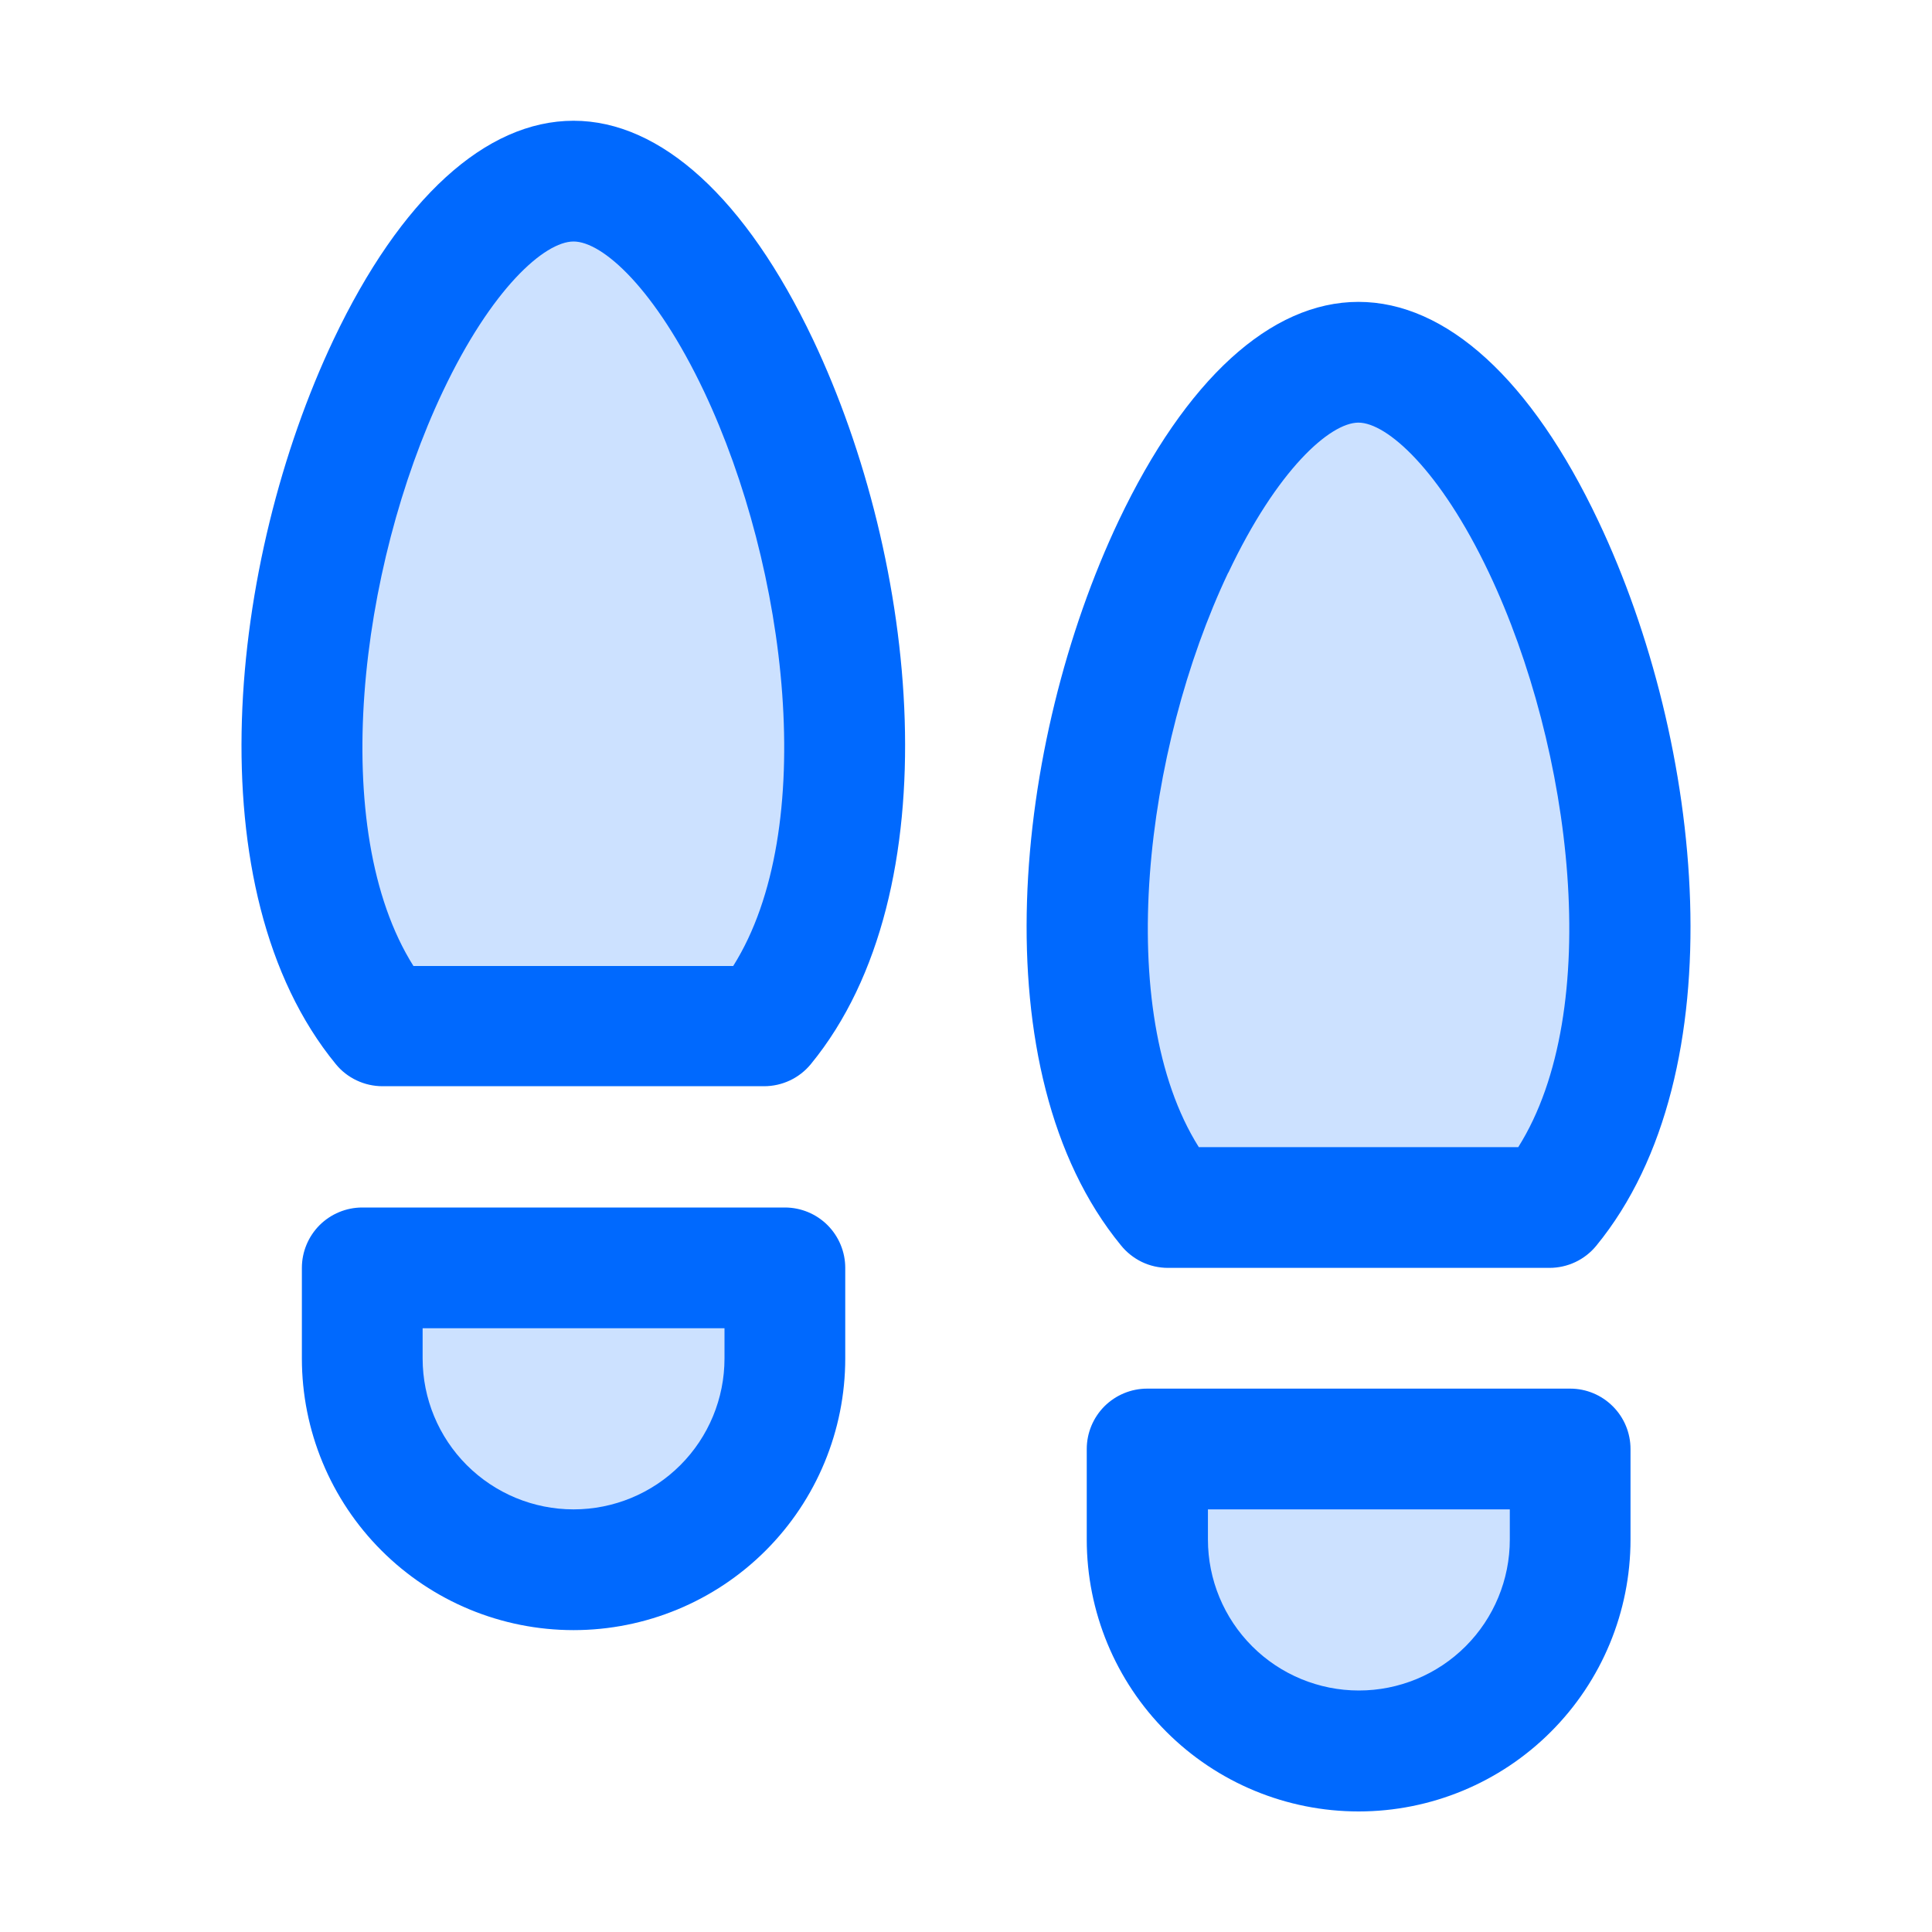 <svg width="40" height="40" viewBox="0 0 40 40" fill="none" xmlns="http://www.w3.org/2000/svg">
<path opacity="0.2" d="M23.75 30H32.5V31.875C32.5 33.035 32.039 34.148 31.219 34.969C30.398 35.789 29.286 36.25 28.125 36.25C26.965 36.25 25.852 35.789 25.032 34.969C24.211 34.148 23.75 33.035 23.75 31.875V30ZM7.5 28.125C7.5 29.285 7.961 30.398 8.782 31.219C9.602 32.039 10.715 32.5 11.875 32.5C13.036 32.5 14.148 32.039 14.969 31.219C15.789 30.398 16.25 29.285 16.25 28.125V26.25H7.5V28.125ZM11.875 3.75C8.044 3.75 3.835 16.25 7.928 21.25H15.822C19.916 16.25 15.707 3.75 11.875 3.75ZM32.072 25C36.166 20 31.956 7.5 28.125 7.5C24.294 7.5 20.085 20 24.178 25H32.072Z" fill="#0069FE"/>
<path d="M32.51 28.75H23.75C23.419 28.75 23.101 28.882 22.866 29.116C22.632 29.351 22.5 29.669 22.5 30V31.875C22.5 33.368 23.093 34.8 24.149 35.855C25.204 36.911 26.636 37.504 28.129 37.504C29.622 37.504 31.054 36.911 32.109 35.855C33.165 34.8 33.758 33.368 33.758 31.875V30C33.758 29.669 33.627 29.351 33.392 29.117C33.158 28.882 32.841 28.75 32.51 28.75ZM31.259 31.875C31.259 32.704 30.93 33.499 30.344 34.085C29.758 34.671 28.963 35 28.134 35C27.306 35 26.511 34.671 25.925 34.085C25.339 33.499 25.009 32.704 25.009 31.875V31.25H31.259V31.875ZM16.25 25H7.5C7.169 25 6.851 25.132 6.616 25.366C6.382 25.601 6.25 25.919 6.25 26.25V28.125C6.25 29.617 6.843 31.048 7.898 32.102C8.953 33.157 10.383 33.75 11.875 33.75C13.367 33.75 14.798 33.157 15.853 32.102C16.907 31.048 17.5 29.617 17.5 28.125V26.25C17.5 25.919 17.368 25.601 17.134 25.366C16.9 25.132 16.582 25 16.25 25ZM15 28.125C15 28.954 14.671 29.749 14.085 30.335C13.499 30.921 12.704 31.25 11.875 31.25C11.046 31.25 10.252 30.921 9.665 30.335C9.079 29.749 8.75 28.954 8.75 28.125V27.5H15V28.125ZM11.875 2.5C10.056 2.5 8.292 4.111 6.906 7.031C4.73 11.622 4.006 18.438 6.952 22.031C7.069 22.175 7.217 22.29 7.385 22.369C7.552 22.448 7.735 22.489 7.92 22.489H15.819C16.004 22.489 16.187 22.448 16.355 22.369C16.522 22.29 16.67 22.175 16.788 22.031C19.733 18.438 19.009 11.617 16.833 7.031C15.445 4.111 13.683 2.5 11.875 2.5ZM15.18 20H8.56C6.778 17.172 7.433 11.766 9.167 8.108C10.178 5.972 11.277 5 11.875 5C12.474 5 13.566 5.972 14.578 8.108C16.306 11.766 16.961 17.172 15.18 20ZM24.181 26.25H32.08C32.265 26.25 32.448 26.209 32.616 26.13C32.783 26.051 32.931 25.936 33.049 25.792C35.994 22.198 35.27 15.378 33.094 10.792C31.708 7.861 29.944 6.25 28.125 6.25C26.306 6.25 24.549 7.861 23.161 10.781C20.985 15.372 20.261 22.188 23.206 25.781C23.323 25.927 23.472 26.045 23.64 26.127C23.809 26.208 23.994 26.25 24.181 26.25ZM25.431 11.858C26.441 9.722 27.539 8.75 28.125 8.75C28.711 8.75 29.814 9.722 30.827 11.858C32.561 15.516 33.216 20.92 31.434 23.75H24.82C23.039 20.922 23.694 15.516 25.428 11.858H25.431Z" fill="#0069FE"/>
</svg>
